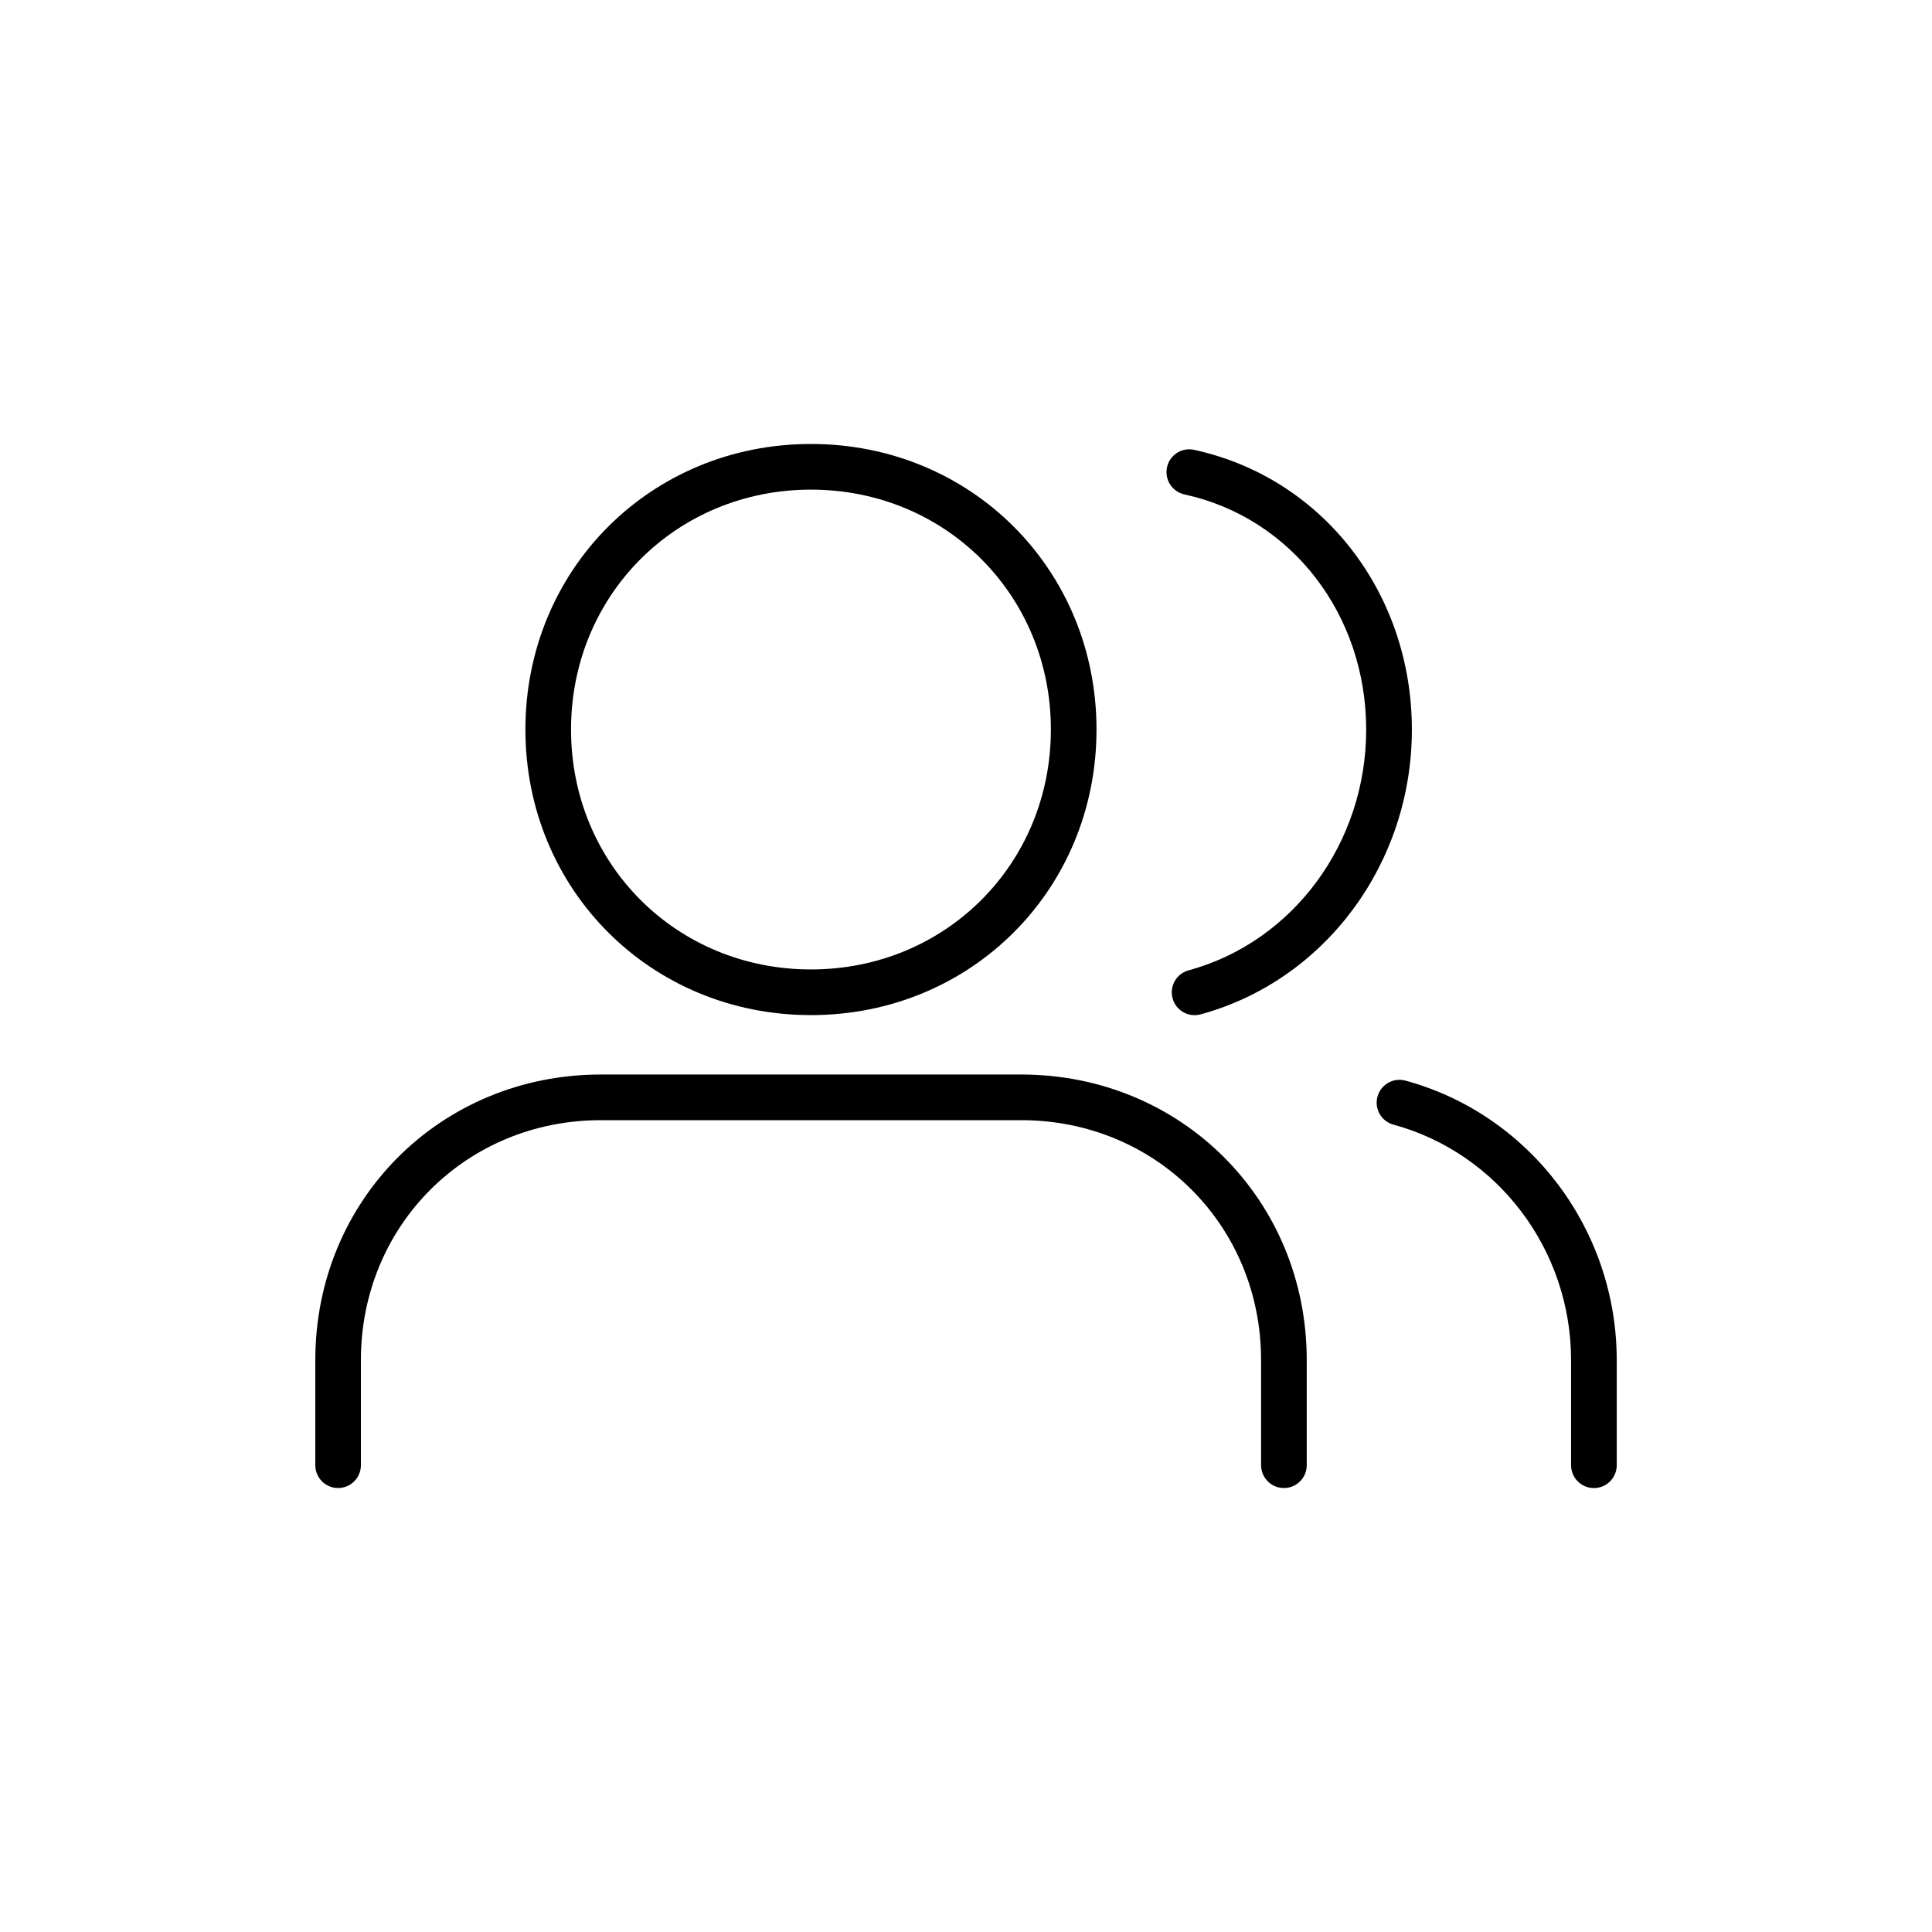 <?xml version="1.0" encoding="UTF-8"?>
<svg xmlns="http://www.w3.org/2000/svg" id="a" width="60" height="60" viewBox="0 0 60 60">
  <path d="M43.649,33.56c-.379-.104-.767.12-.87.497-.104.378.119.768.497.87,3.247.886,5.515,3.893,5.515,7.312v3.265c0,.392.317.709.709.709s.709-.317.709-.709v-3.265c0-4.057-2.697-7.625-6.56-8.679Z"></path>
  <path d="M25.185,31.525c4.973,0,8.868-3.896,8.868-8.869s-3.895-8.868-8.868-8.868-8.868,3.896-8.868,8.868,3.896,8.869,8.868,8.869ZM25.185,15.206c4.178,0,7.451,3.272,7.451,7.45s-3.273,7.451-7.451,7.451-7.451-3.272-7.451-7.451,3.273-7.45,7.451-7.45Z"></path>
  <path d="M31.715,33.37h-13.055c-4.973,0-8.868,3.896-8.868,8.868v3.265c0,.392.317.709.708.709s.708-.317.708-.709v-3.265c0-4.178,3.273-7.45,7.451-7.45h13.055c4.178,0,7.45,3.272,7.45,7.45v3.265c0,.392.317.709.709.709s.709-.317.709-.709v-3.265c0-4.973-3.896-8.868-8.868-8.868Z"></path>
  <path d="M37.086,13.97c-.386-.084-.76.159-.843.542-.083.382.159.76.542.843,3.322.723,5.643,3.726,5.643,7.304,0,3.517-2.268,6.591-5.515,7.476-.378.103-.601.492-.497.87.086.315.371.522.684.522.062,0,.124-.008.187-.025,3.862-1.053,6.56-4.688,6.56-8.843,0-4.25-2.78-7.823-6.76-8.688Z"></path>
</svg>

